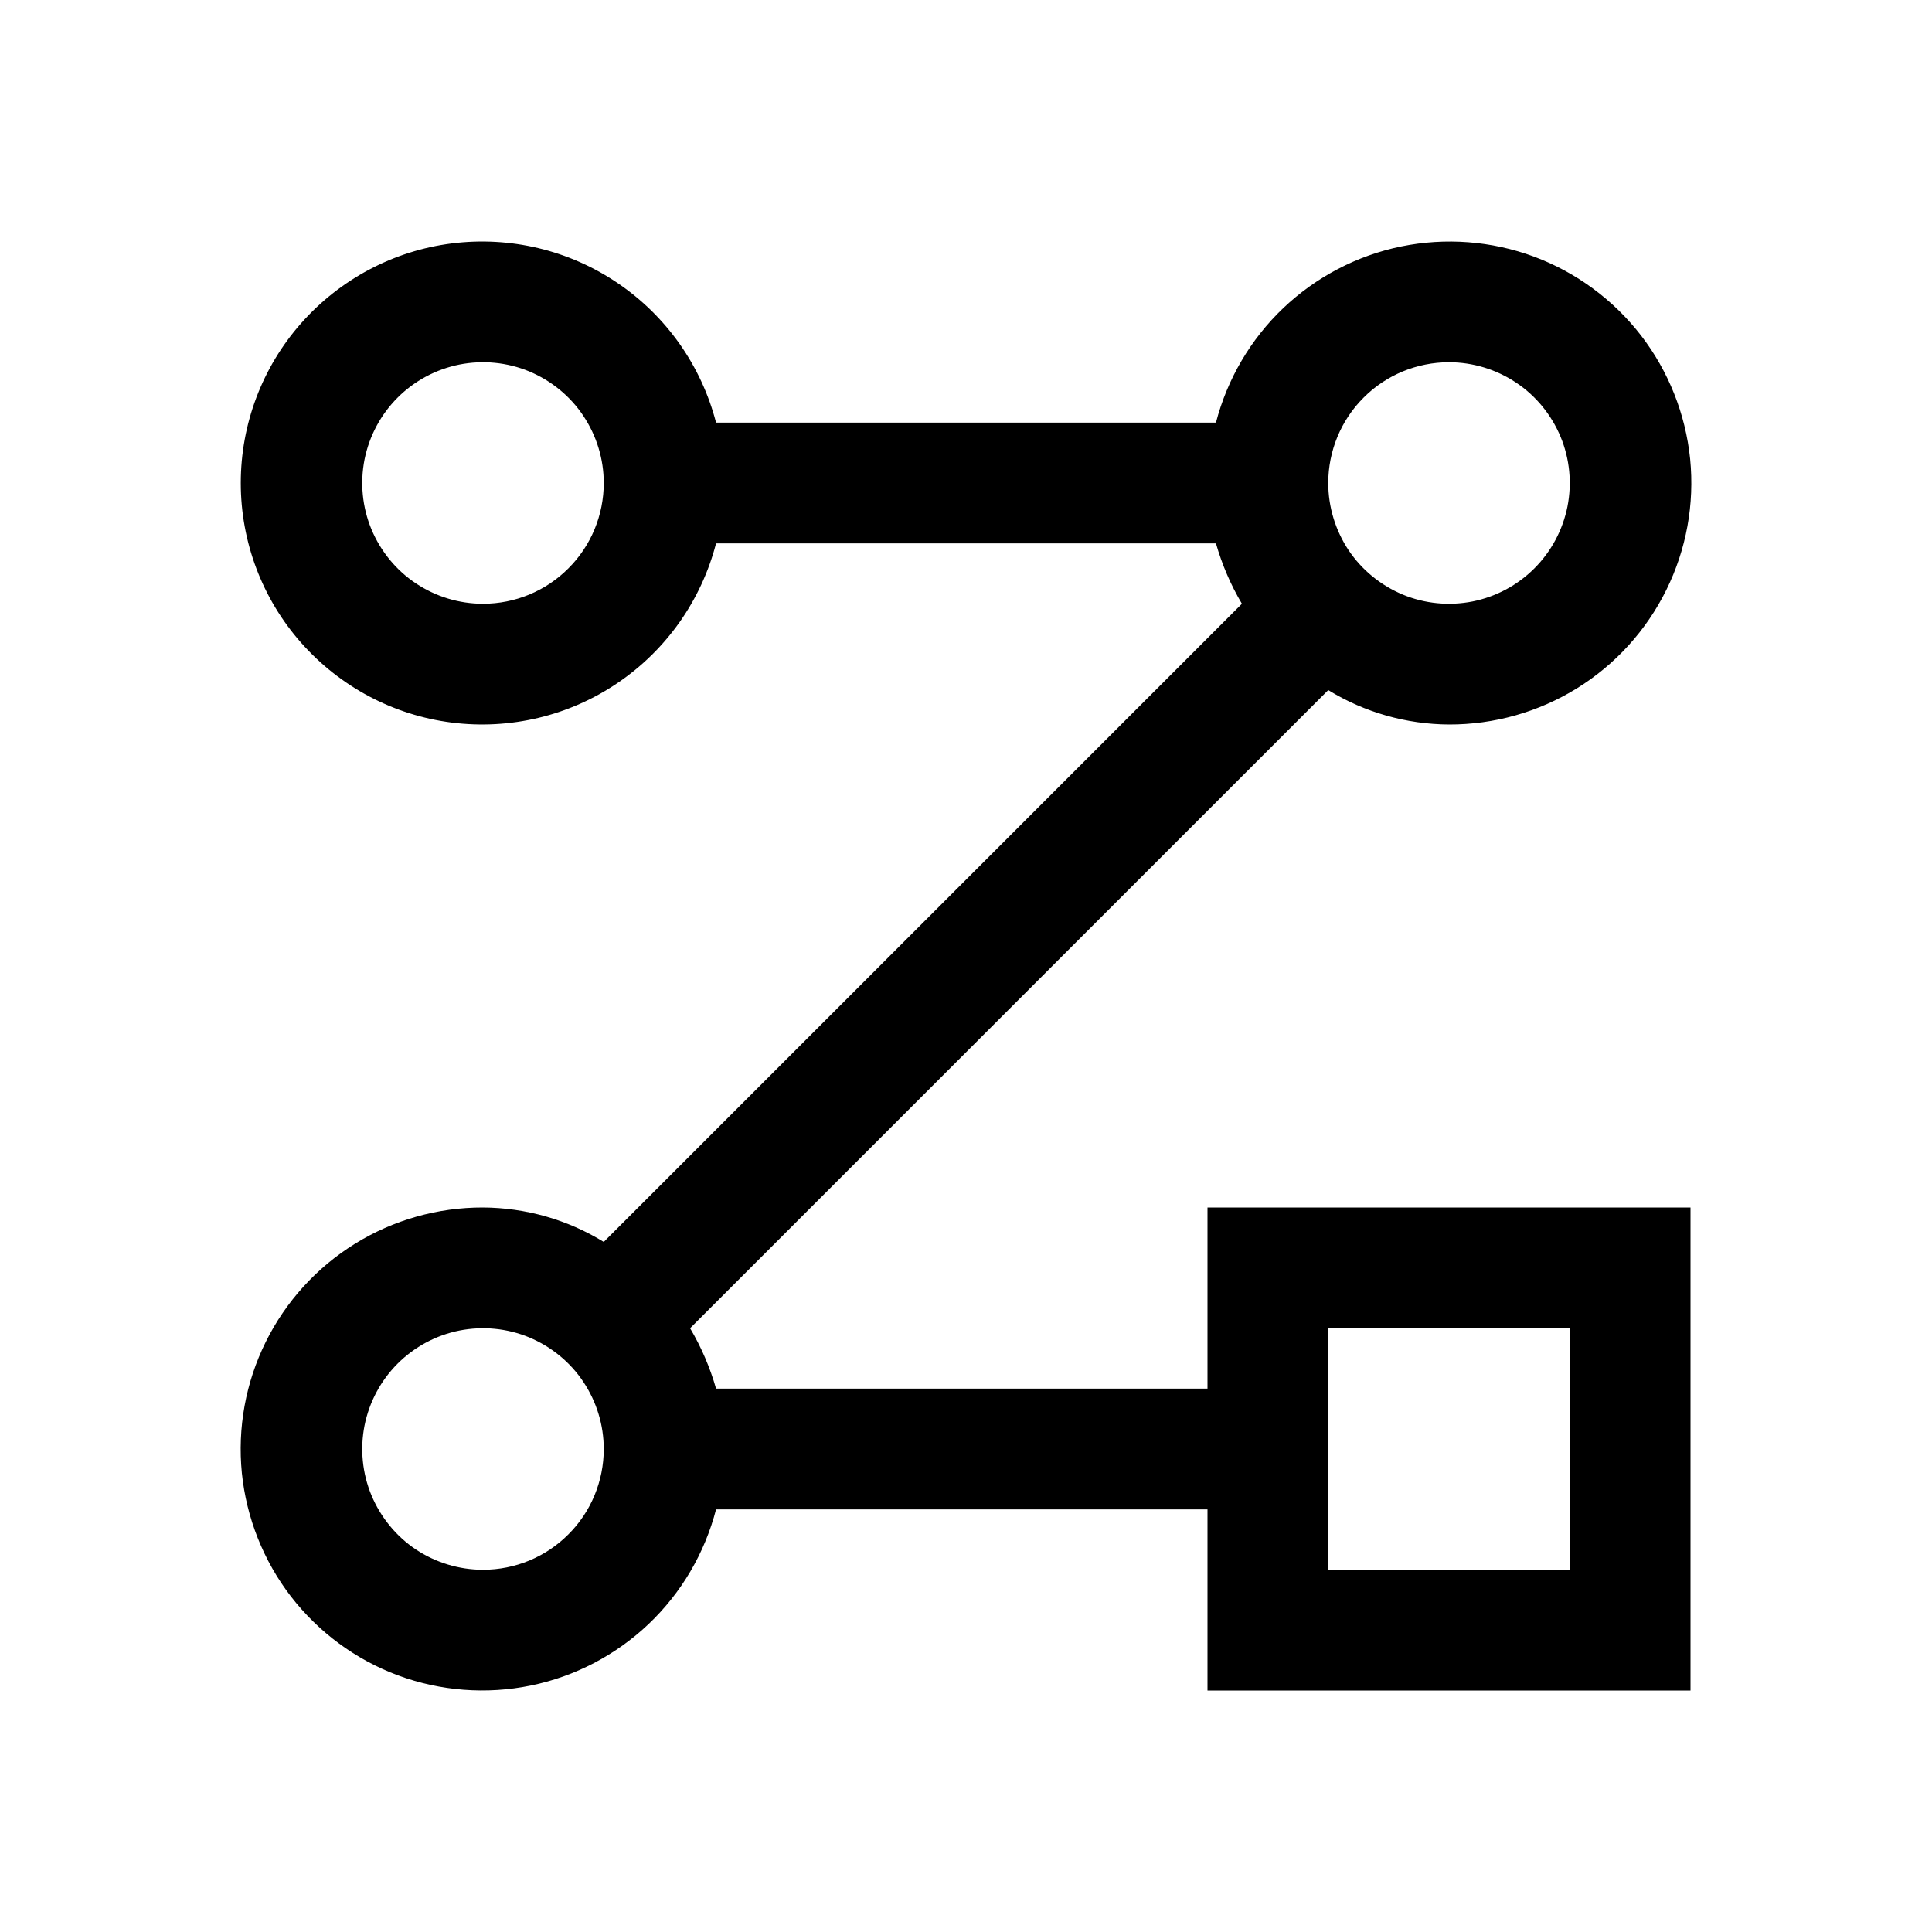 <svg width="16" height="16" viewBox="0 0 16 16" fill="none" xmlns="http://www.w3.org/2000/svg">
<path d="M10 11.5H5.93C5.88 11.325 5.808 11.157 5.715 11L11 5.715C11.301 5.9 11.647 5.998 12 6C12.374 6.001 12.742 5.897 13.06 5.7C13.378 5.503 13.634 5.221 13.8 4.885C13.966 4.549 14.034 4.174 13.997 3.801C13.959 3.429 13.818 3.074 13.59 2.778C13.361 2.482 13.053 2.255 12.703 2.125C12.352 1.995 11.971 1.966 11.604 2.041C11.238 2.116 10.9 2.293 10.628 2.551C10.357 2.809 10.164 3.138 10.07 3.5H5.93C5.808 3.029 5.519 2.618 5.116 2.345C4.713 2.071 4.224 1.955 3.741 2.016C3.259 2.077 2.815 2.313 2.493 2.678C2.171 3.043 1.994 3.513 1.994 4C1.994 4.487 2.171 4.957 2.493 5.322C2.815 5.687 3.259 5.923 3.741 5.984C4.224 6.045 4.713 5.929 5.116 5.655C5.519 5.382 5.808 4.971 5.93 4.5H10.07C10.12 4.675 10.192 4.843 10.285 5L5 10.285C4.699 10.1 4.353 10.002 4 10C3.626 9.999 3.258 10.103 2.94 10.3C2.622 10.497 2.366 10.779 2.2 11.115C2.034 11.451 1.966 11.826 2.003 12.199C2.041 12.571 2.182 12.926 2.41 13.222C2.639 13.518 2.946 13.745 3.297 13.875C3.648 14.005 4.029 14.034 4.395 13.959C4.762 13.884 5.1 13.707 5.372 13.449C5.643 13.191 5.836 12.863 5.93 12.5H10V14H14V10H10V11.5ZM4 5C3.802 5 3.609 4.941 3.444 4.831C3.28 4.722 3.152 4.565 3.076 4.383C3 4.2 2.981 3.999 3.019 3.805C3.058 3.611 3.153 3.433 3.293 3.293C3.433 3.153 3.611 3.058 3.805 3.019C3.999 2.981 4.2 3 4.383 3.076C4.565 3.152 4.722 3.28 4.831 3.444C4.941 3.609 5 3.802 5 4C5 4.265 4.895 4.52 4.707 4.707C4.52 4.895 4.265 5 4 5ZM12 3C12.198 3 12.391 3.059 12.556 3.169C12.72 3.278 12.848 3.435 12.924 3.617C13 3.8 13.019 4.001 12.981 4.195C12.942 4.389 12.847 4.567 12.707 4.707C12.567 4.847 12.389 4.942 12.195 4.981C12.001 5.019 11.8 5 11.617 4.924C11.435 4.848 11.278 4.72 11.168 4.556C11.059 4.391 11 4.198 11 4C11 3.735 11.105 3.48 11.293 3.293C11.48 3.105 11.735 3 12 3ZM4 13C3.802 13 3.609 12.941 3.444 12.832C3.28 12.722 3.152 12.565 3.076 12.383C3 12.2 2.981 11.999 3.019 11.805C3.058 11.611 3.153 11.433 3.293 11.293C3.433 11.153 3.611 11.058 3.805 11.019C3.999 10.981 4.2 11 4.383 11.076C4.565 11.152 4.722 11.28 4.831 11.444C4.941 11.609 5 11.802 5 12C5 12.265 4.895 12.52 4.707 12.707C4.52 12.895 4.265 13 4 13ZM11 11H13V13H11V11Z" fill="black"/>
</svg>
